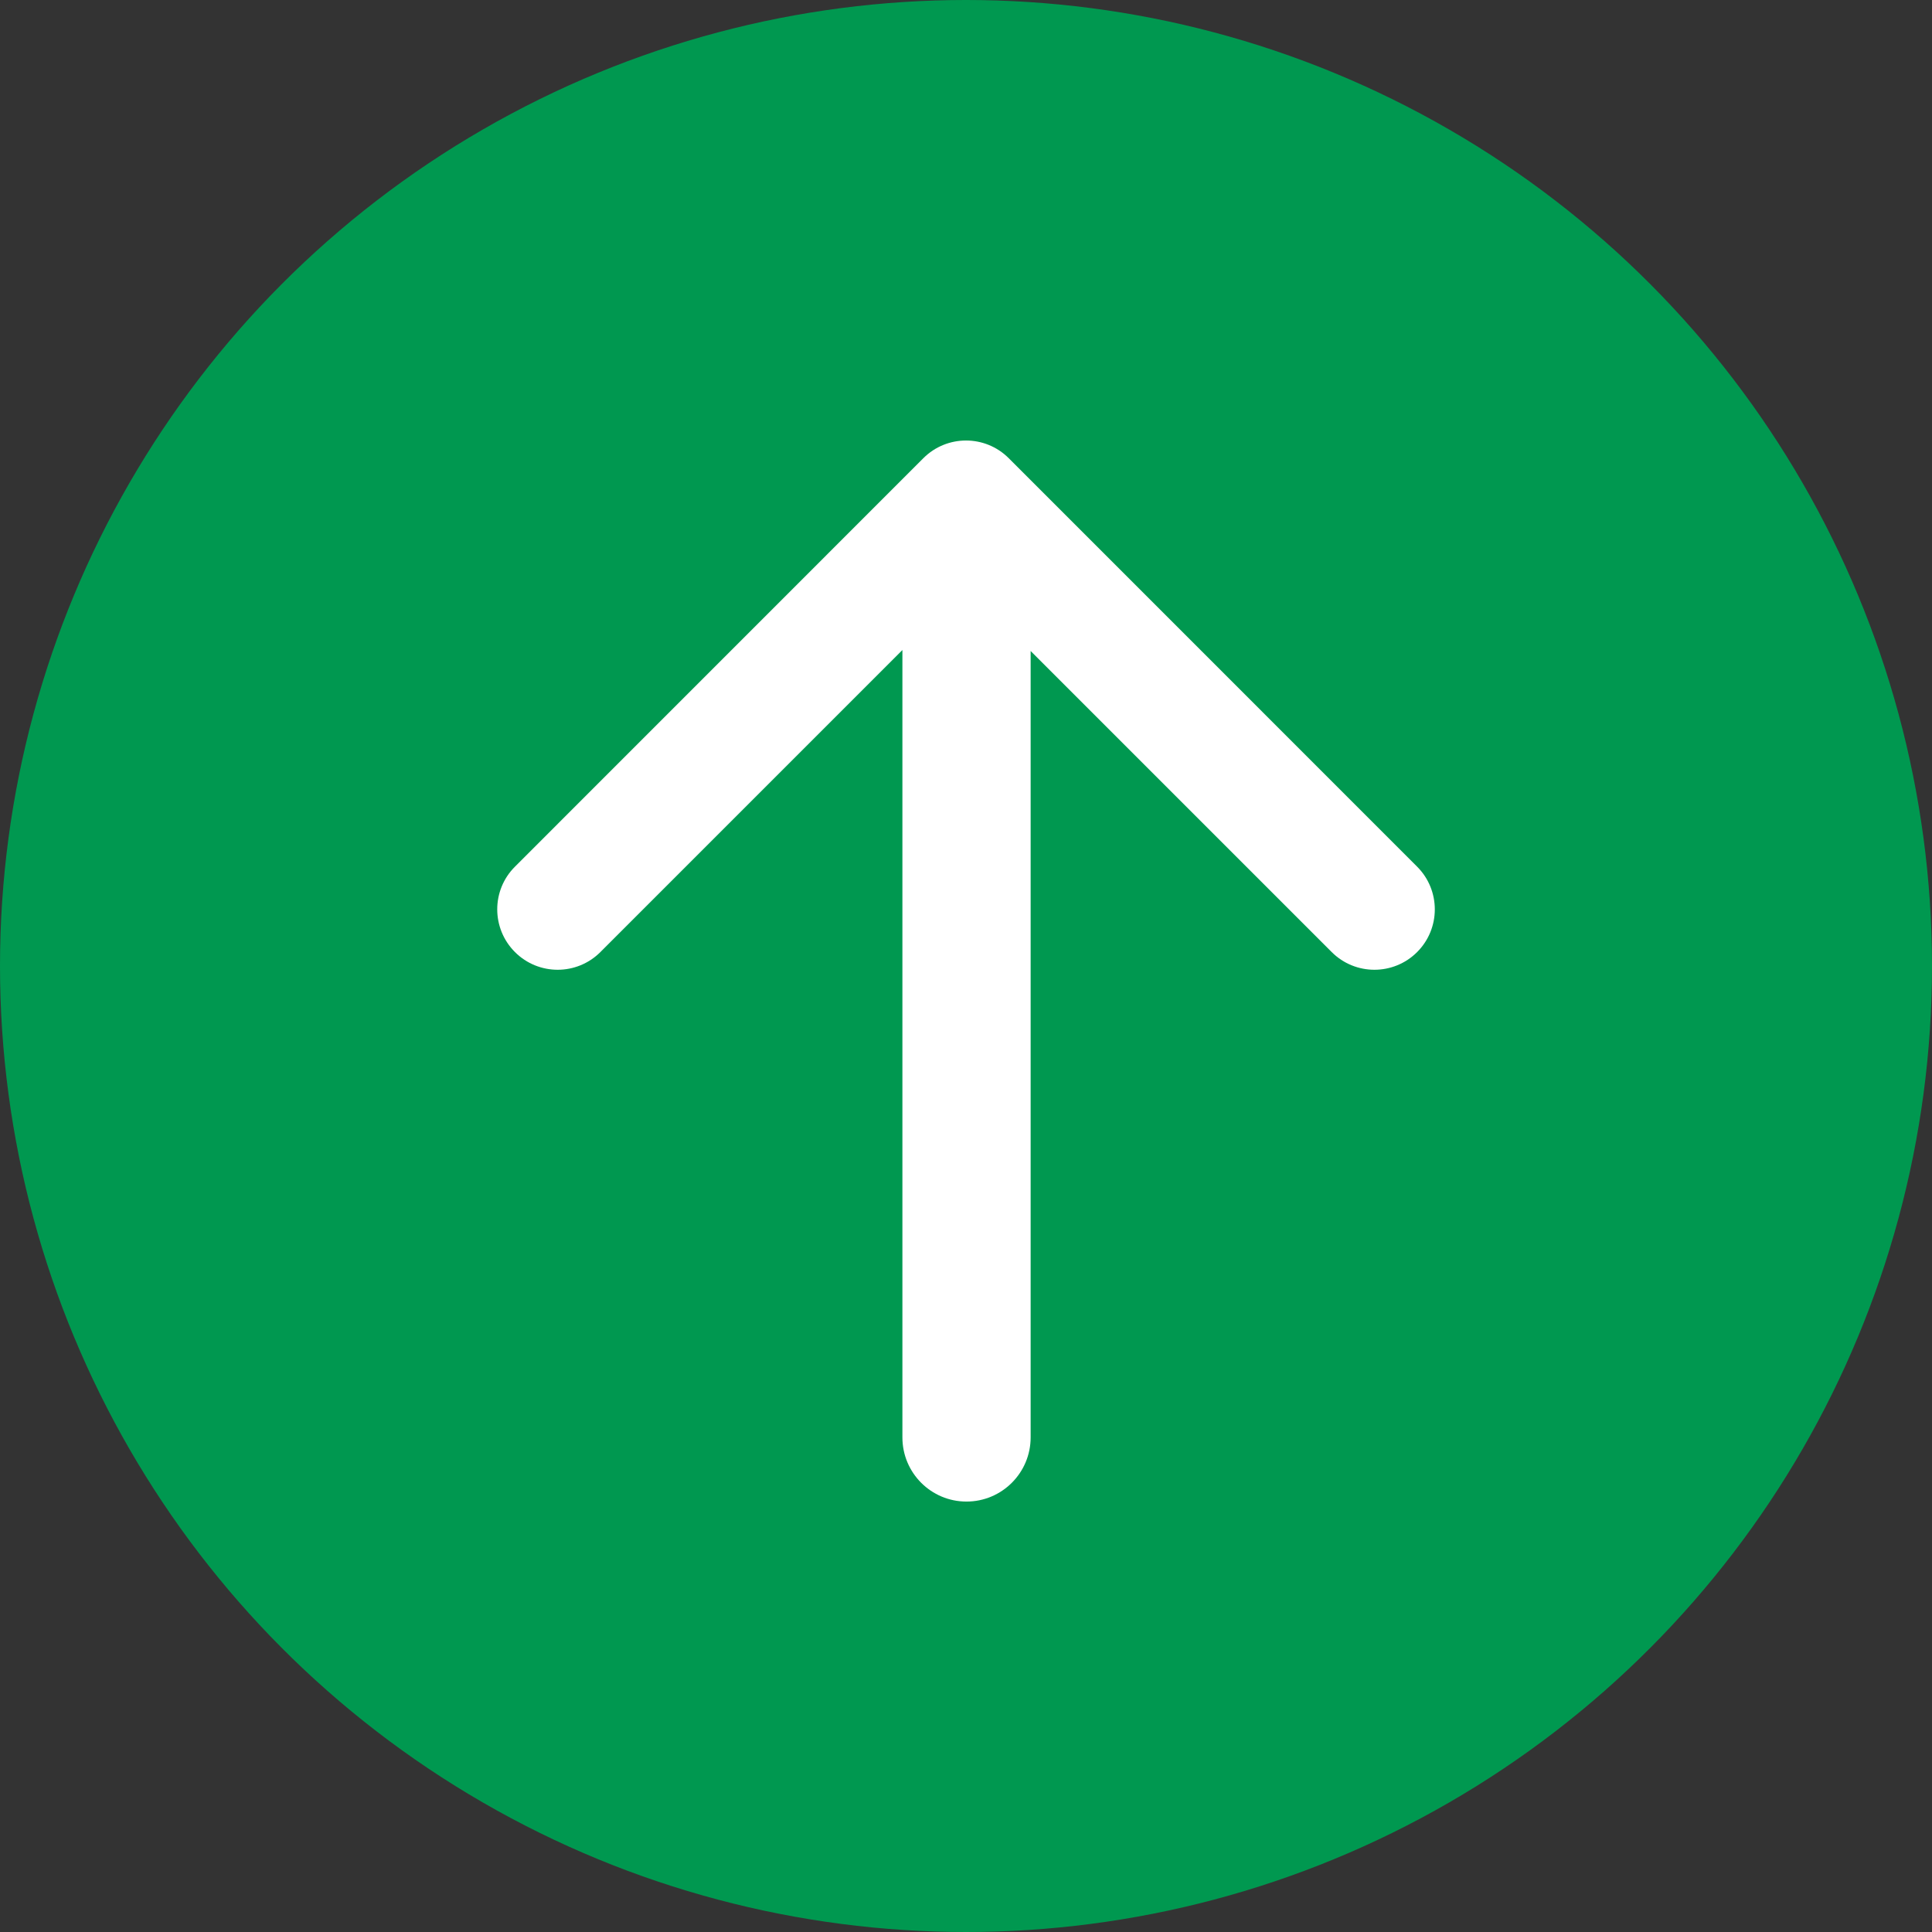<svg width="24" height="24" viewBox="0 0 24 24" fill="none" xmlns="http://www.w3.org/2000/svg">
<rect x="0" y="0" width="24" height="24" fill="#333333" stroke="none"/>
<circle cx="12" cy="12" r="12" fill="#009850"/>
<path d="M12.531 5.692C12.238 5.399 11.763 5.399 11.47 5.692L6.397 10.766C6.103 11.059 6.104 11.534 6.397 11.827C6.69 12.12 7.165 12.12 7.458 11.827L11.21 8.075V17.856C11.21 18.296 11.566 18.653 12.006 18.653C12.446 18.653 12.803 18.296 12.803 17.856V8.087L16.543 11.827C16.836 12.12 17.311 12.12 17.604 11.827C17.897 11.534 17.897 11.059 17.604 10.766L12.531 5.692Z" fill="white"/>
</svg>

